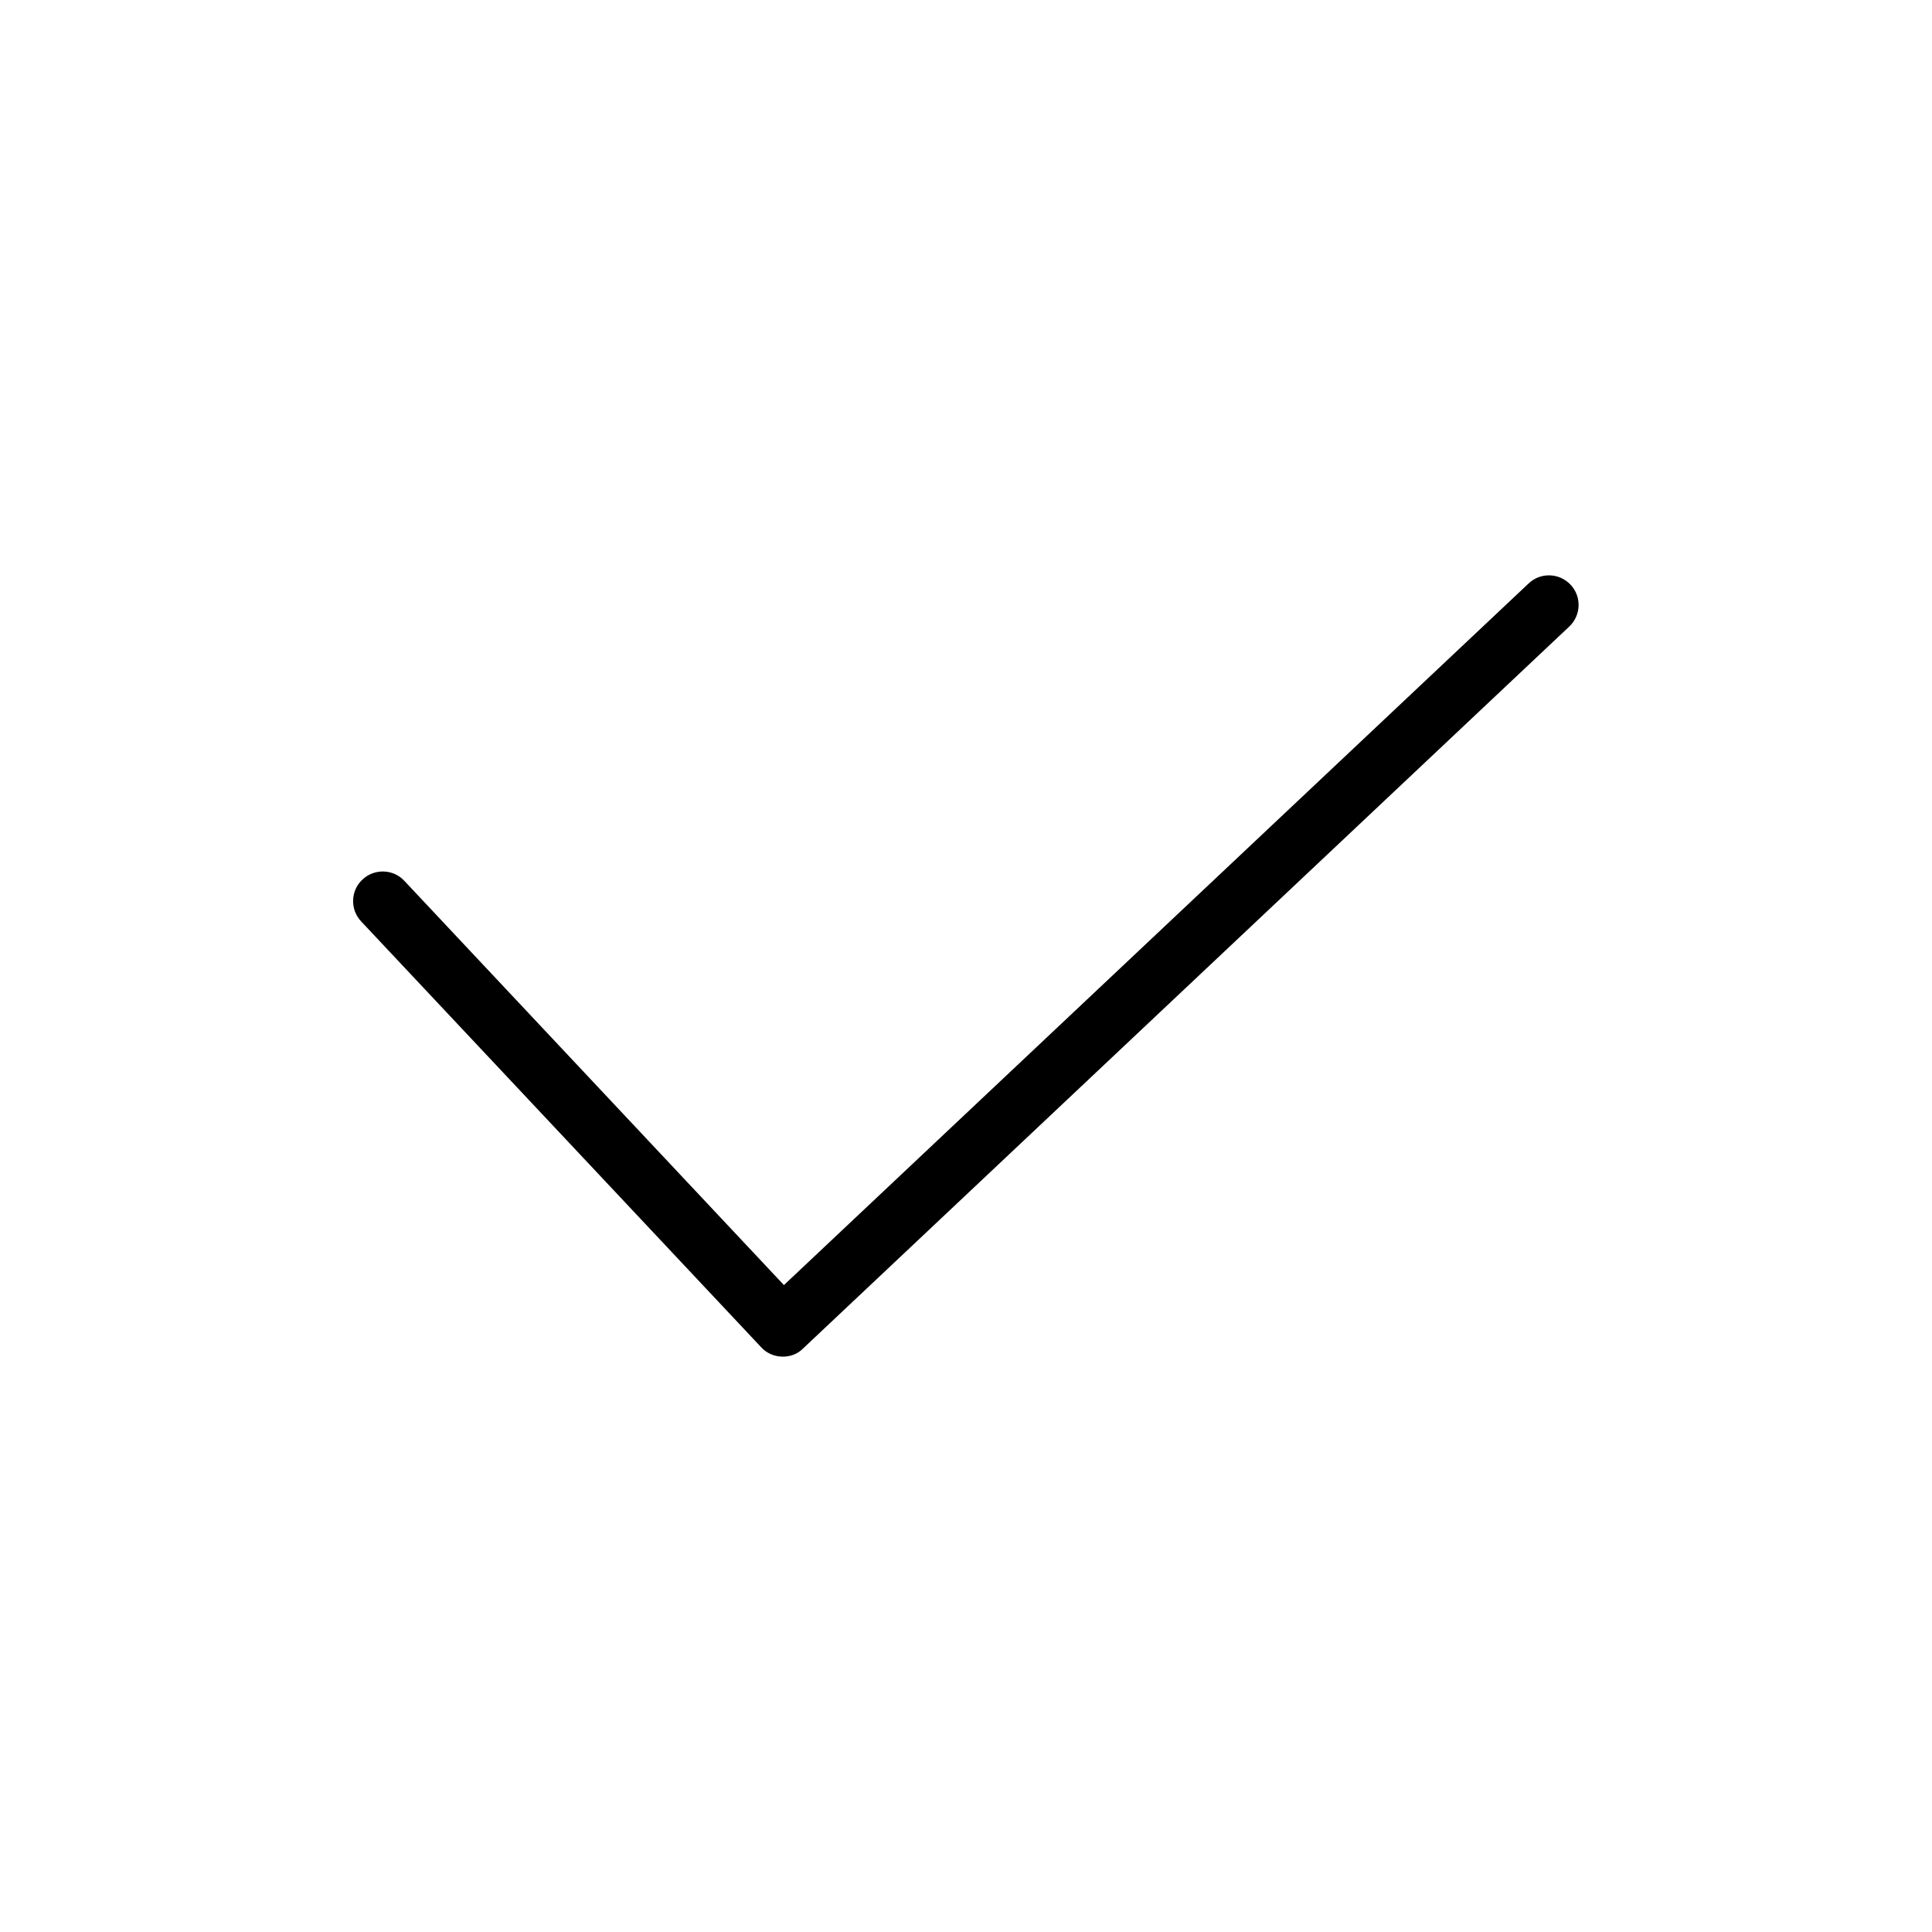 <?xml version="1.0" encoding="UTF-8"?>
<!-- Uploaded to: SVG Repo, www.svgrepo.com, Generator: SVG Repo Mixer Tools -->
<svg fill="#000000" width="800px" height="800px" version="1.1" viewBox="144 144 512 512" xmlns="http://www.w3.org/2000/svg">
 <path d="m351.43 503.52h-0.234c-2.125-0.078-4.094-0.945-5.512-2.519l-105.96-112.8c-2.992-3.148-2.832-8.188 0.316-11.098 3.148-2.992 8.188-2.832 11.098 0.316l100.61 107.14 197.35-185.94c3.148-2.992 8.109-2.832 11.098 0.316 2.992 3.148 2.832 8.109-0.316 11.098l-203.1 191.37c-1.414 1.418-3.301 2.125-5.348 2.125z"/>
</svg>